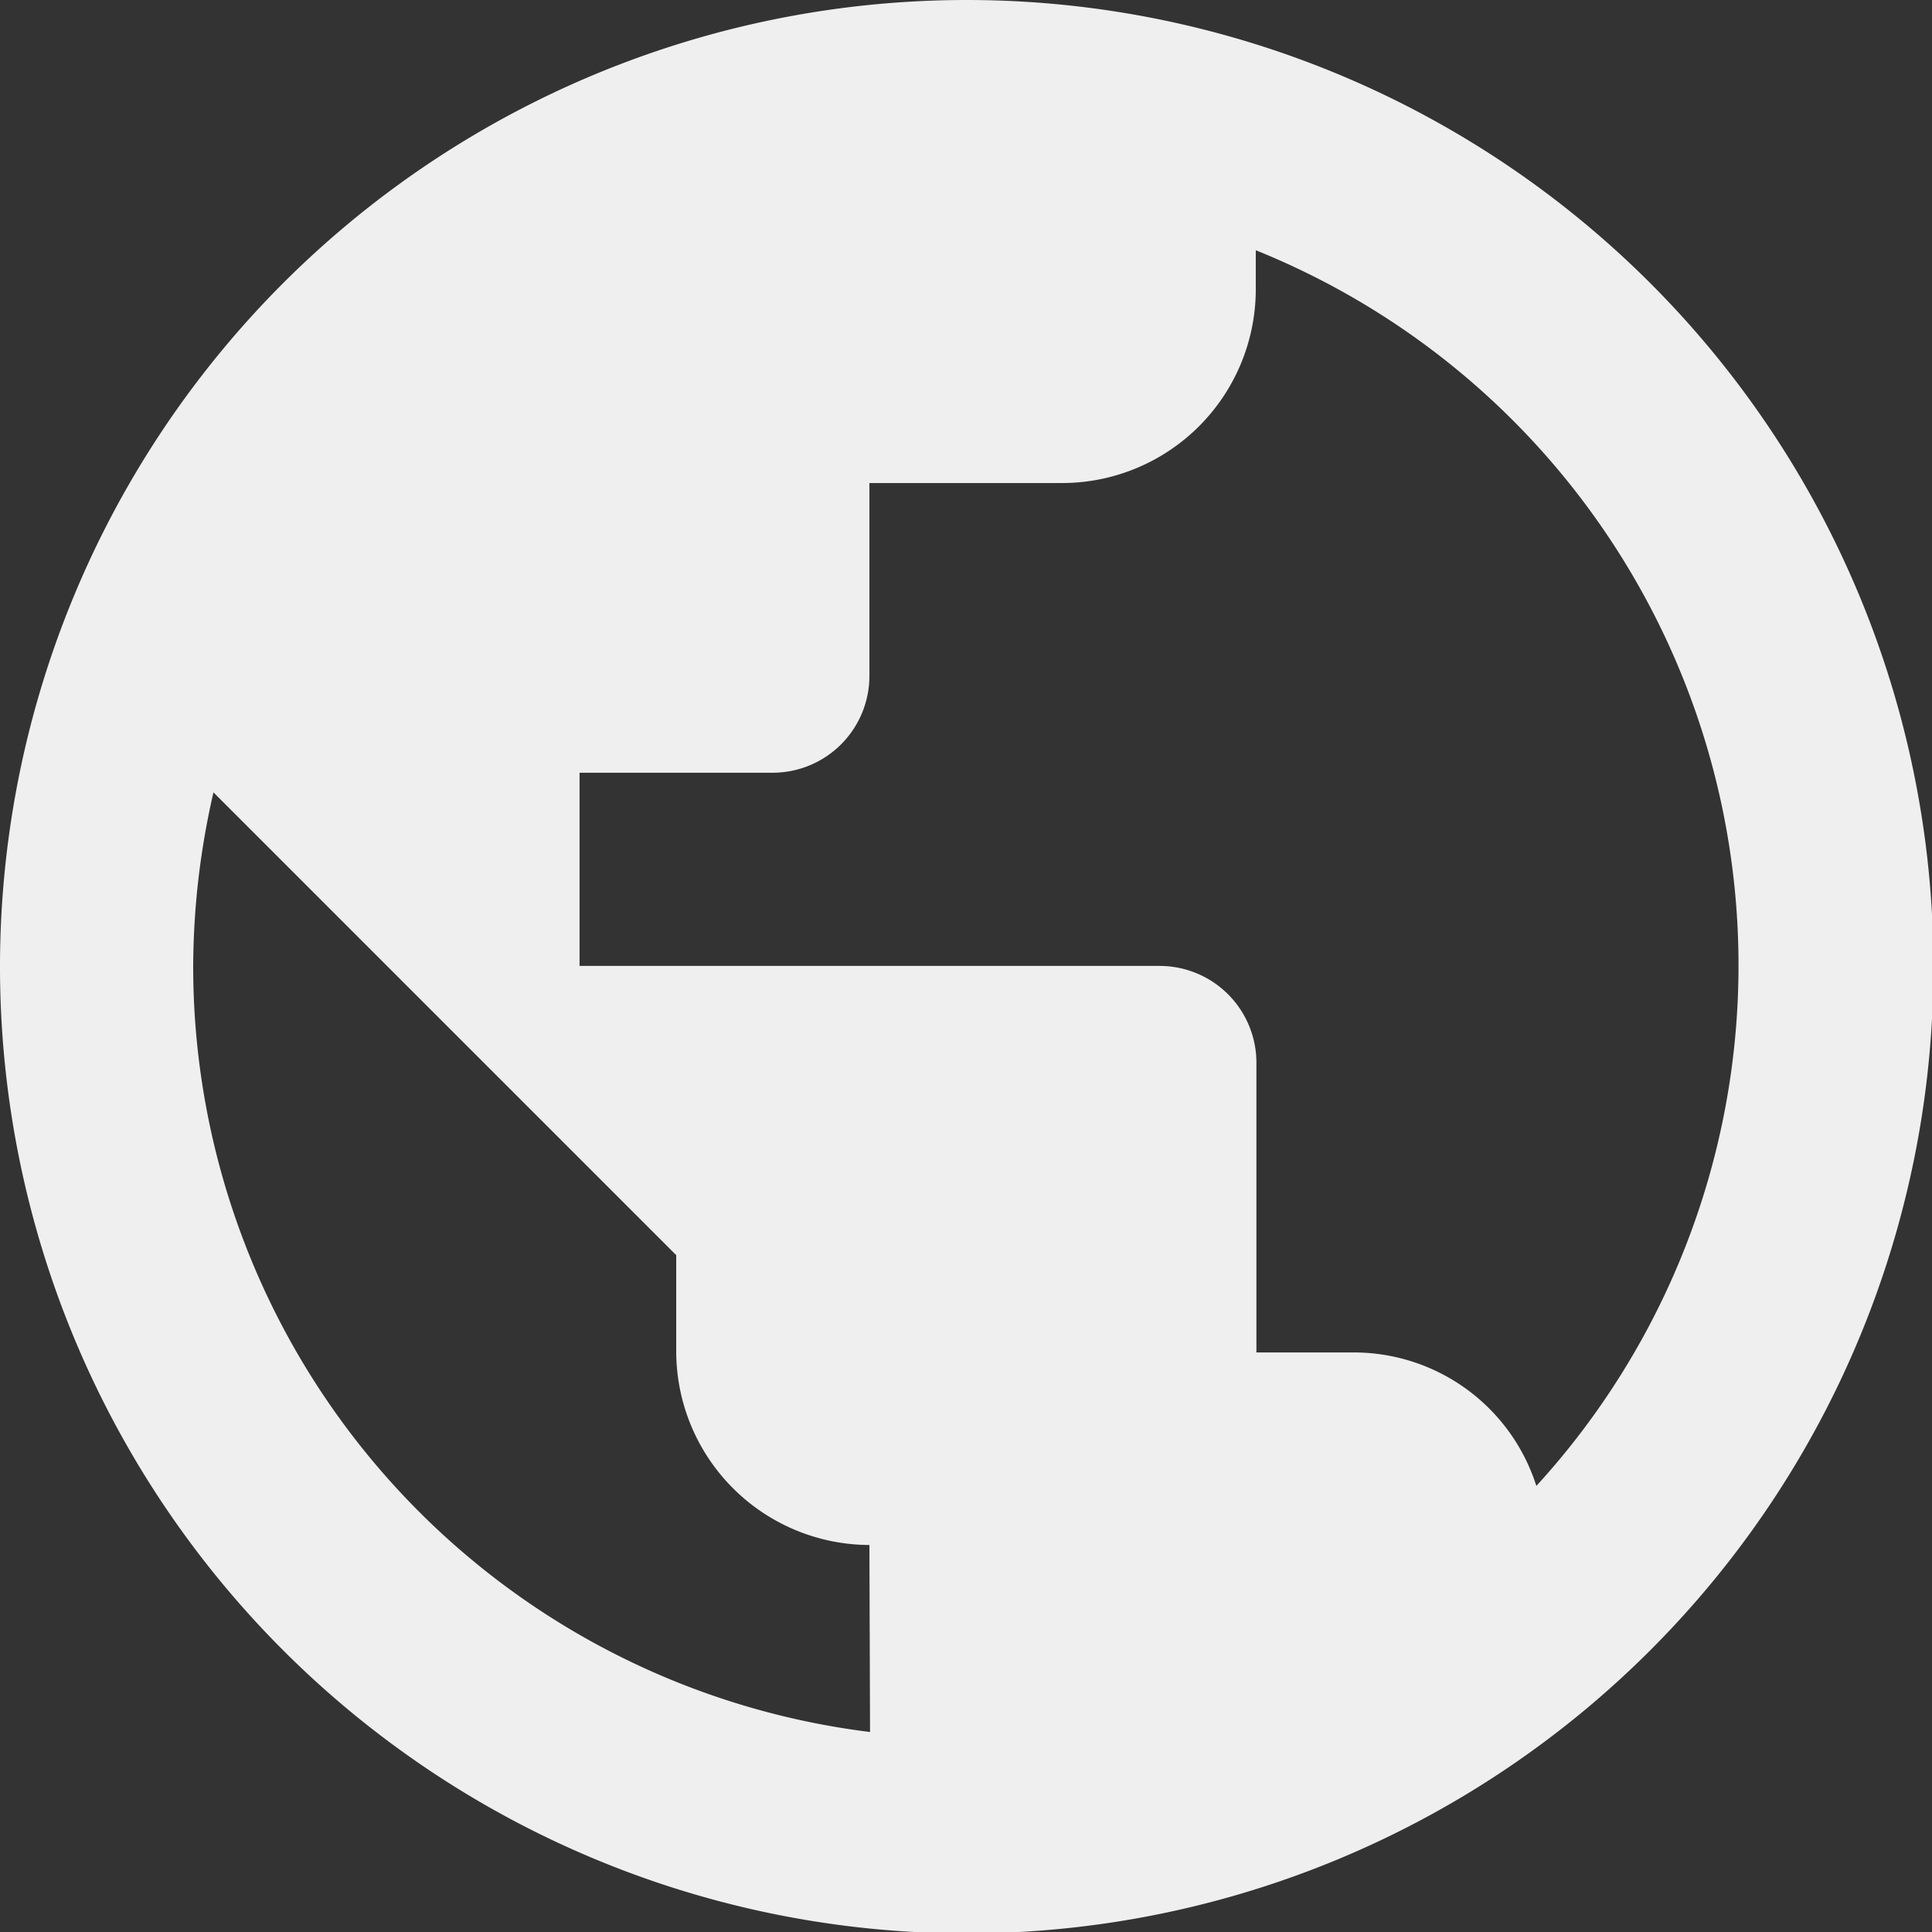 <svg xmlns="http://www.w3.org/2000/svg" width="12.191" height="12.191" viewBox="0 0 12.191 12.191">
  <rect x="0" y="0" width="12.191" height="12.191" fill="#333333" stroke="none"/>
  <defs>
    <style>
      .cls-1 {
        fill: #efefef;
      }
    </style>
  </defs>
  <path id="ic_public_24px" class="cls-1" d="M8.1,2a6.1,6.1,0,1,0,6.1,6.1A6.1,6.1,0,0,0,8.1,2Zm-.61,10.929A4.869,4.869,0,0,1,3.219,8.1,4.948,4.948,0,0,1,3.347,7l2.92,2.92v.61a1.223,1.223,0,0,0,1.219,1.219Zm4.206-1.548a1.209,1.209,0,0,0-1.158-.847h-.61V8.705a.611.611,0,0,0-.61-.61H5.657V6.876H6.876a.611.611,0,0,0,.61-.61V5.048H8.705A1.223,1.223,0,0,0,9.924,3.829v-.25a4.866,4.866,0,0,1,1.768,7.8Z" transform="translate(-2 -2)"/>
</svg>
